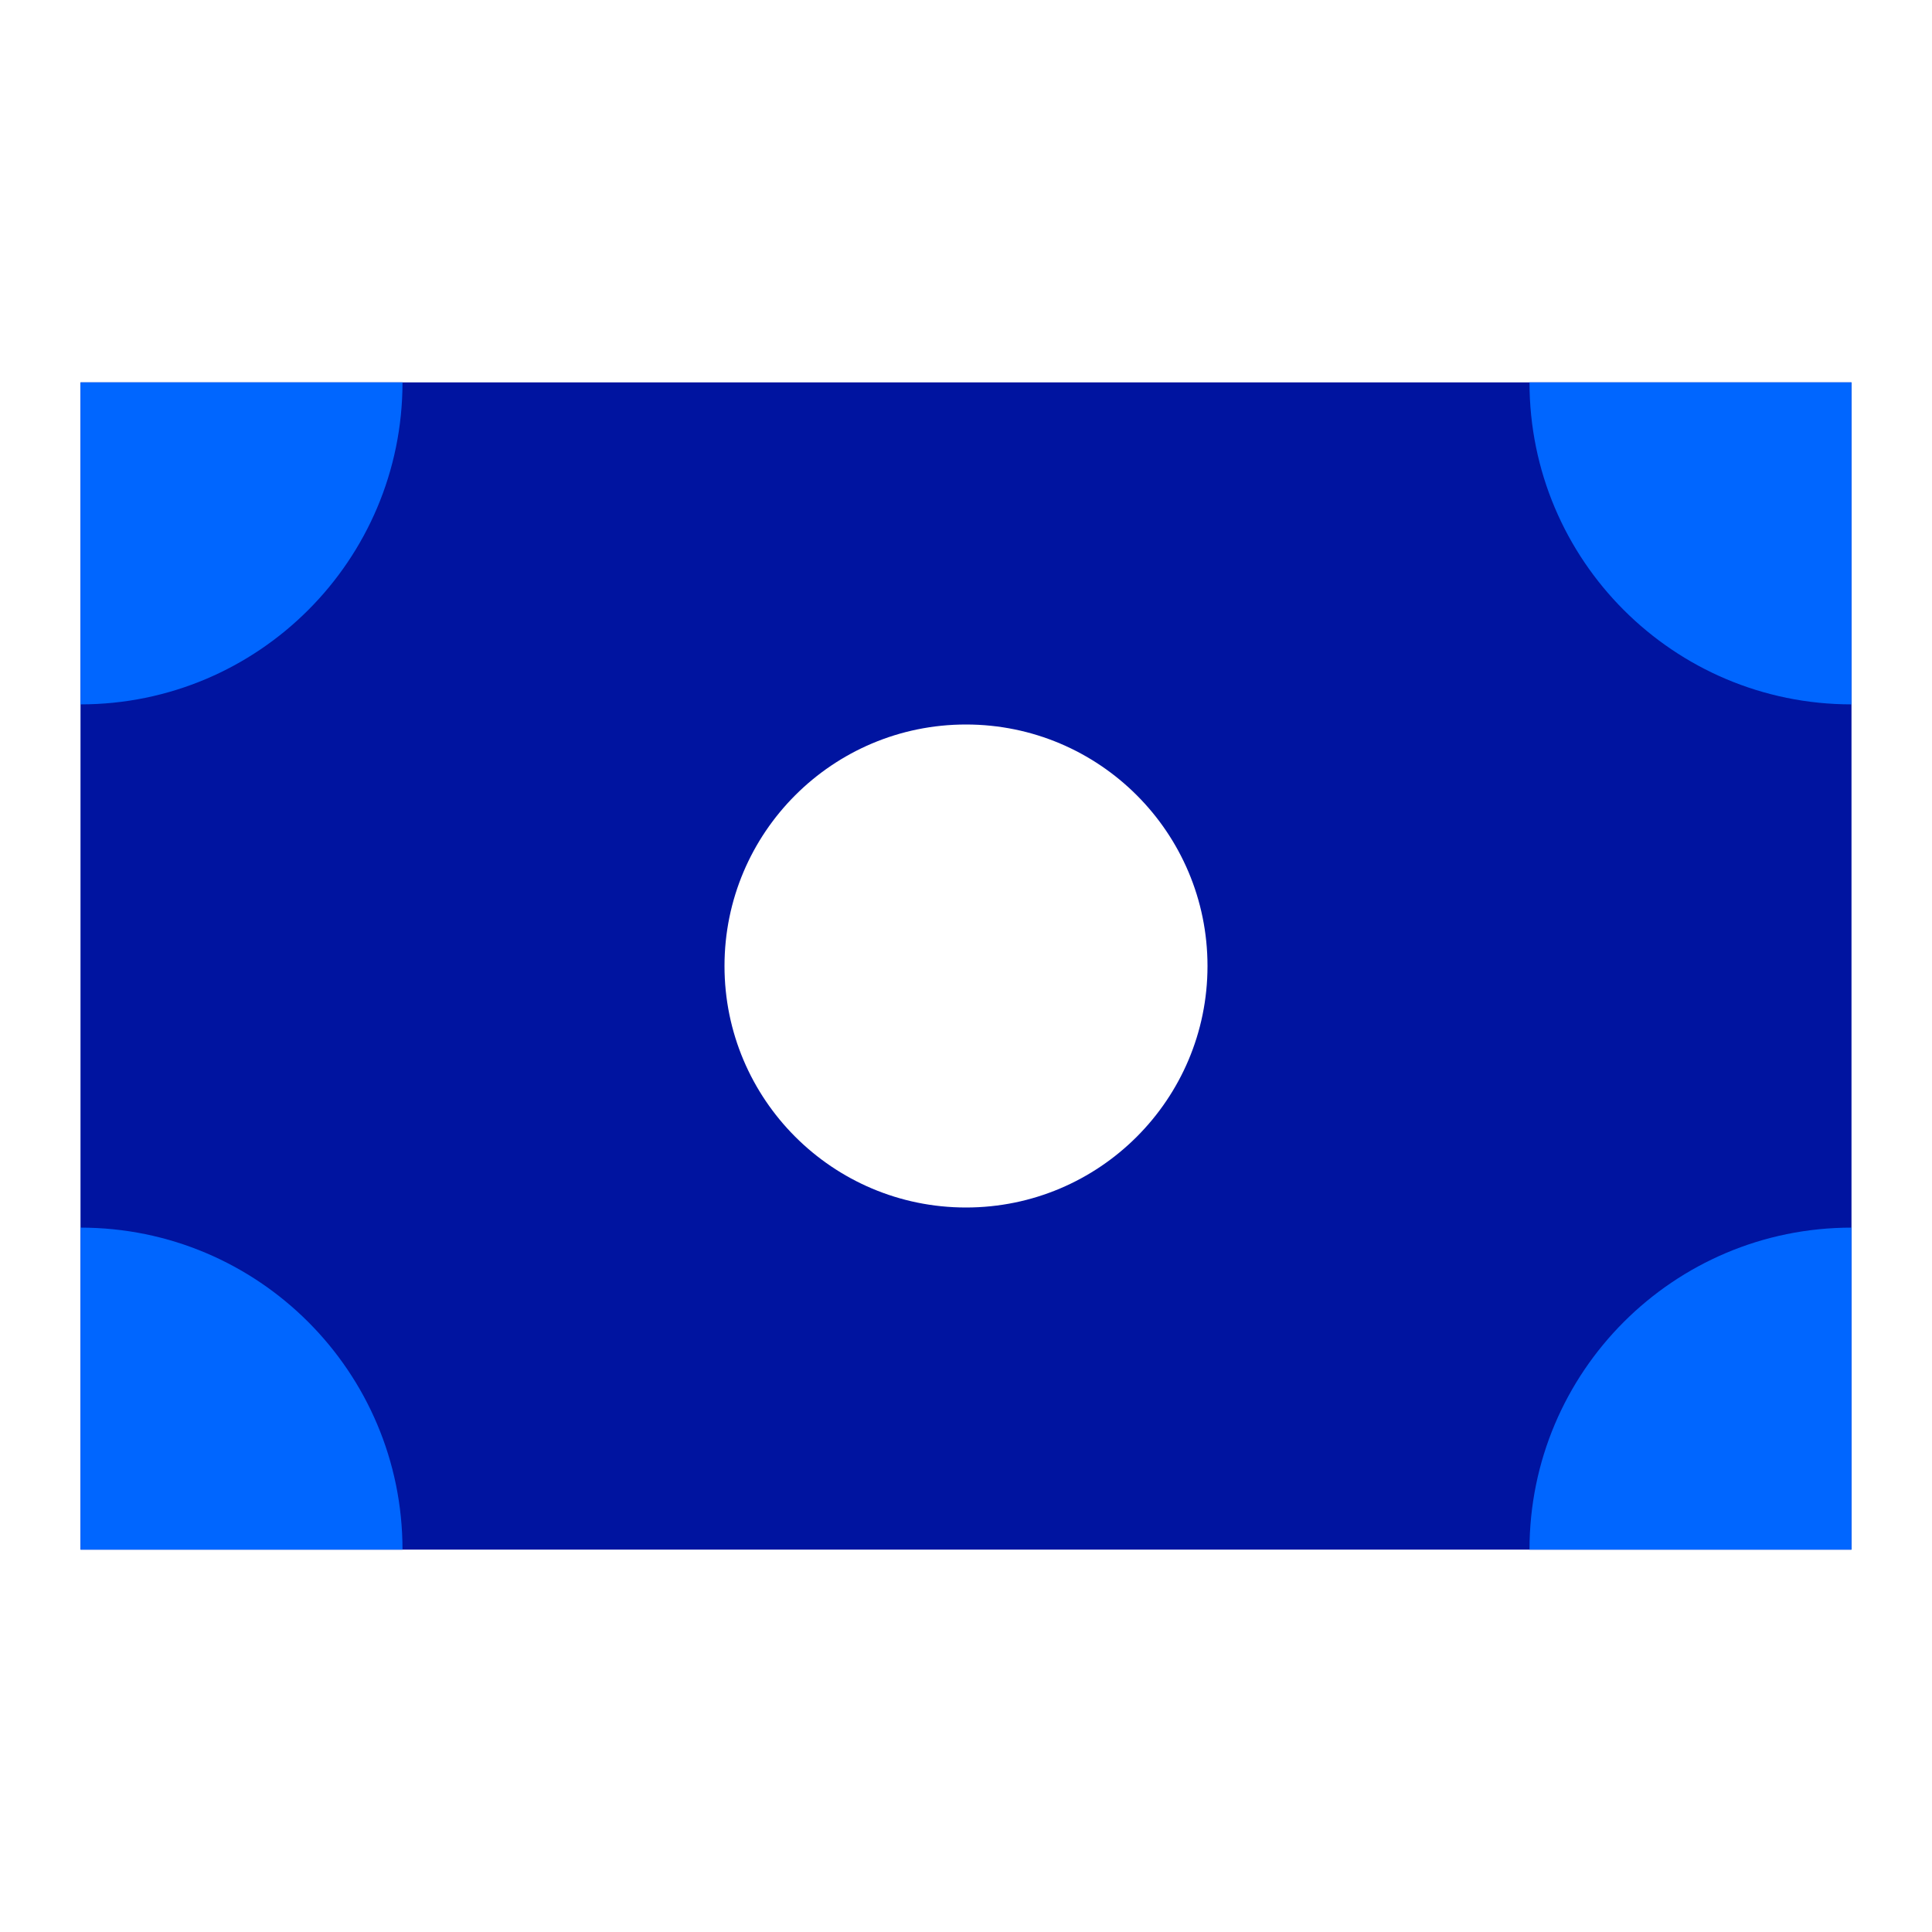 <svg xmlns="http://www.w3.org/2000/svg" width="96" height="96" viewBox="0 0 96 96">
  <g fill="none" fill-rule="evenodd">
    <path fill="#0014A0" d="M4,19 L92,19 L92,77 L4,77 L4,19 Z M48,60 C54.627,60 60,54.627 60,48 C60,41.373 54.627,36 48,36 C41.373,36 36,41.373 36,48 C36,54.627 41.373,60 48,60 Z"/>
    <path fill="#06F" d="M92,77 C92,66.333 92,61 92,61 C83.163,61 76,68.163 76,77 C76,77 81.333,77 92,77 Z"/>
    <path fill="#06F" d="M20,77 C20,66.333 20,61 20,61 C11.163,61 4,68.163 4,77 C4,77 9.333,77 20,77 Z" transform="matrix(-1 0 0 1 24 0)"/>
    <path fill="#06F" d="M92,35 C92,24.333 92,19 92,19 C83.163,19 76,26.163 76,35 C76,35 81.333,35 92,35 Z" transform="matrix(1 0 0 -1 0 54)"/>
    <path fill="#06F" d="M20,35 C20,24.333 20,19 20,19 C11.163,19 4,26.163 4,35 C4,35 9.333,35 20,35 Z" transform="rotate(180 12 27)"/>
  </g>
</svg>
